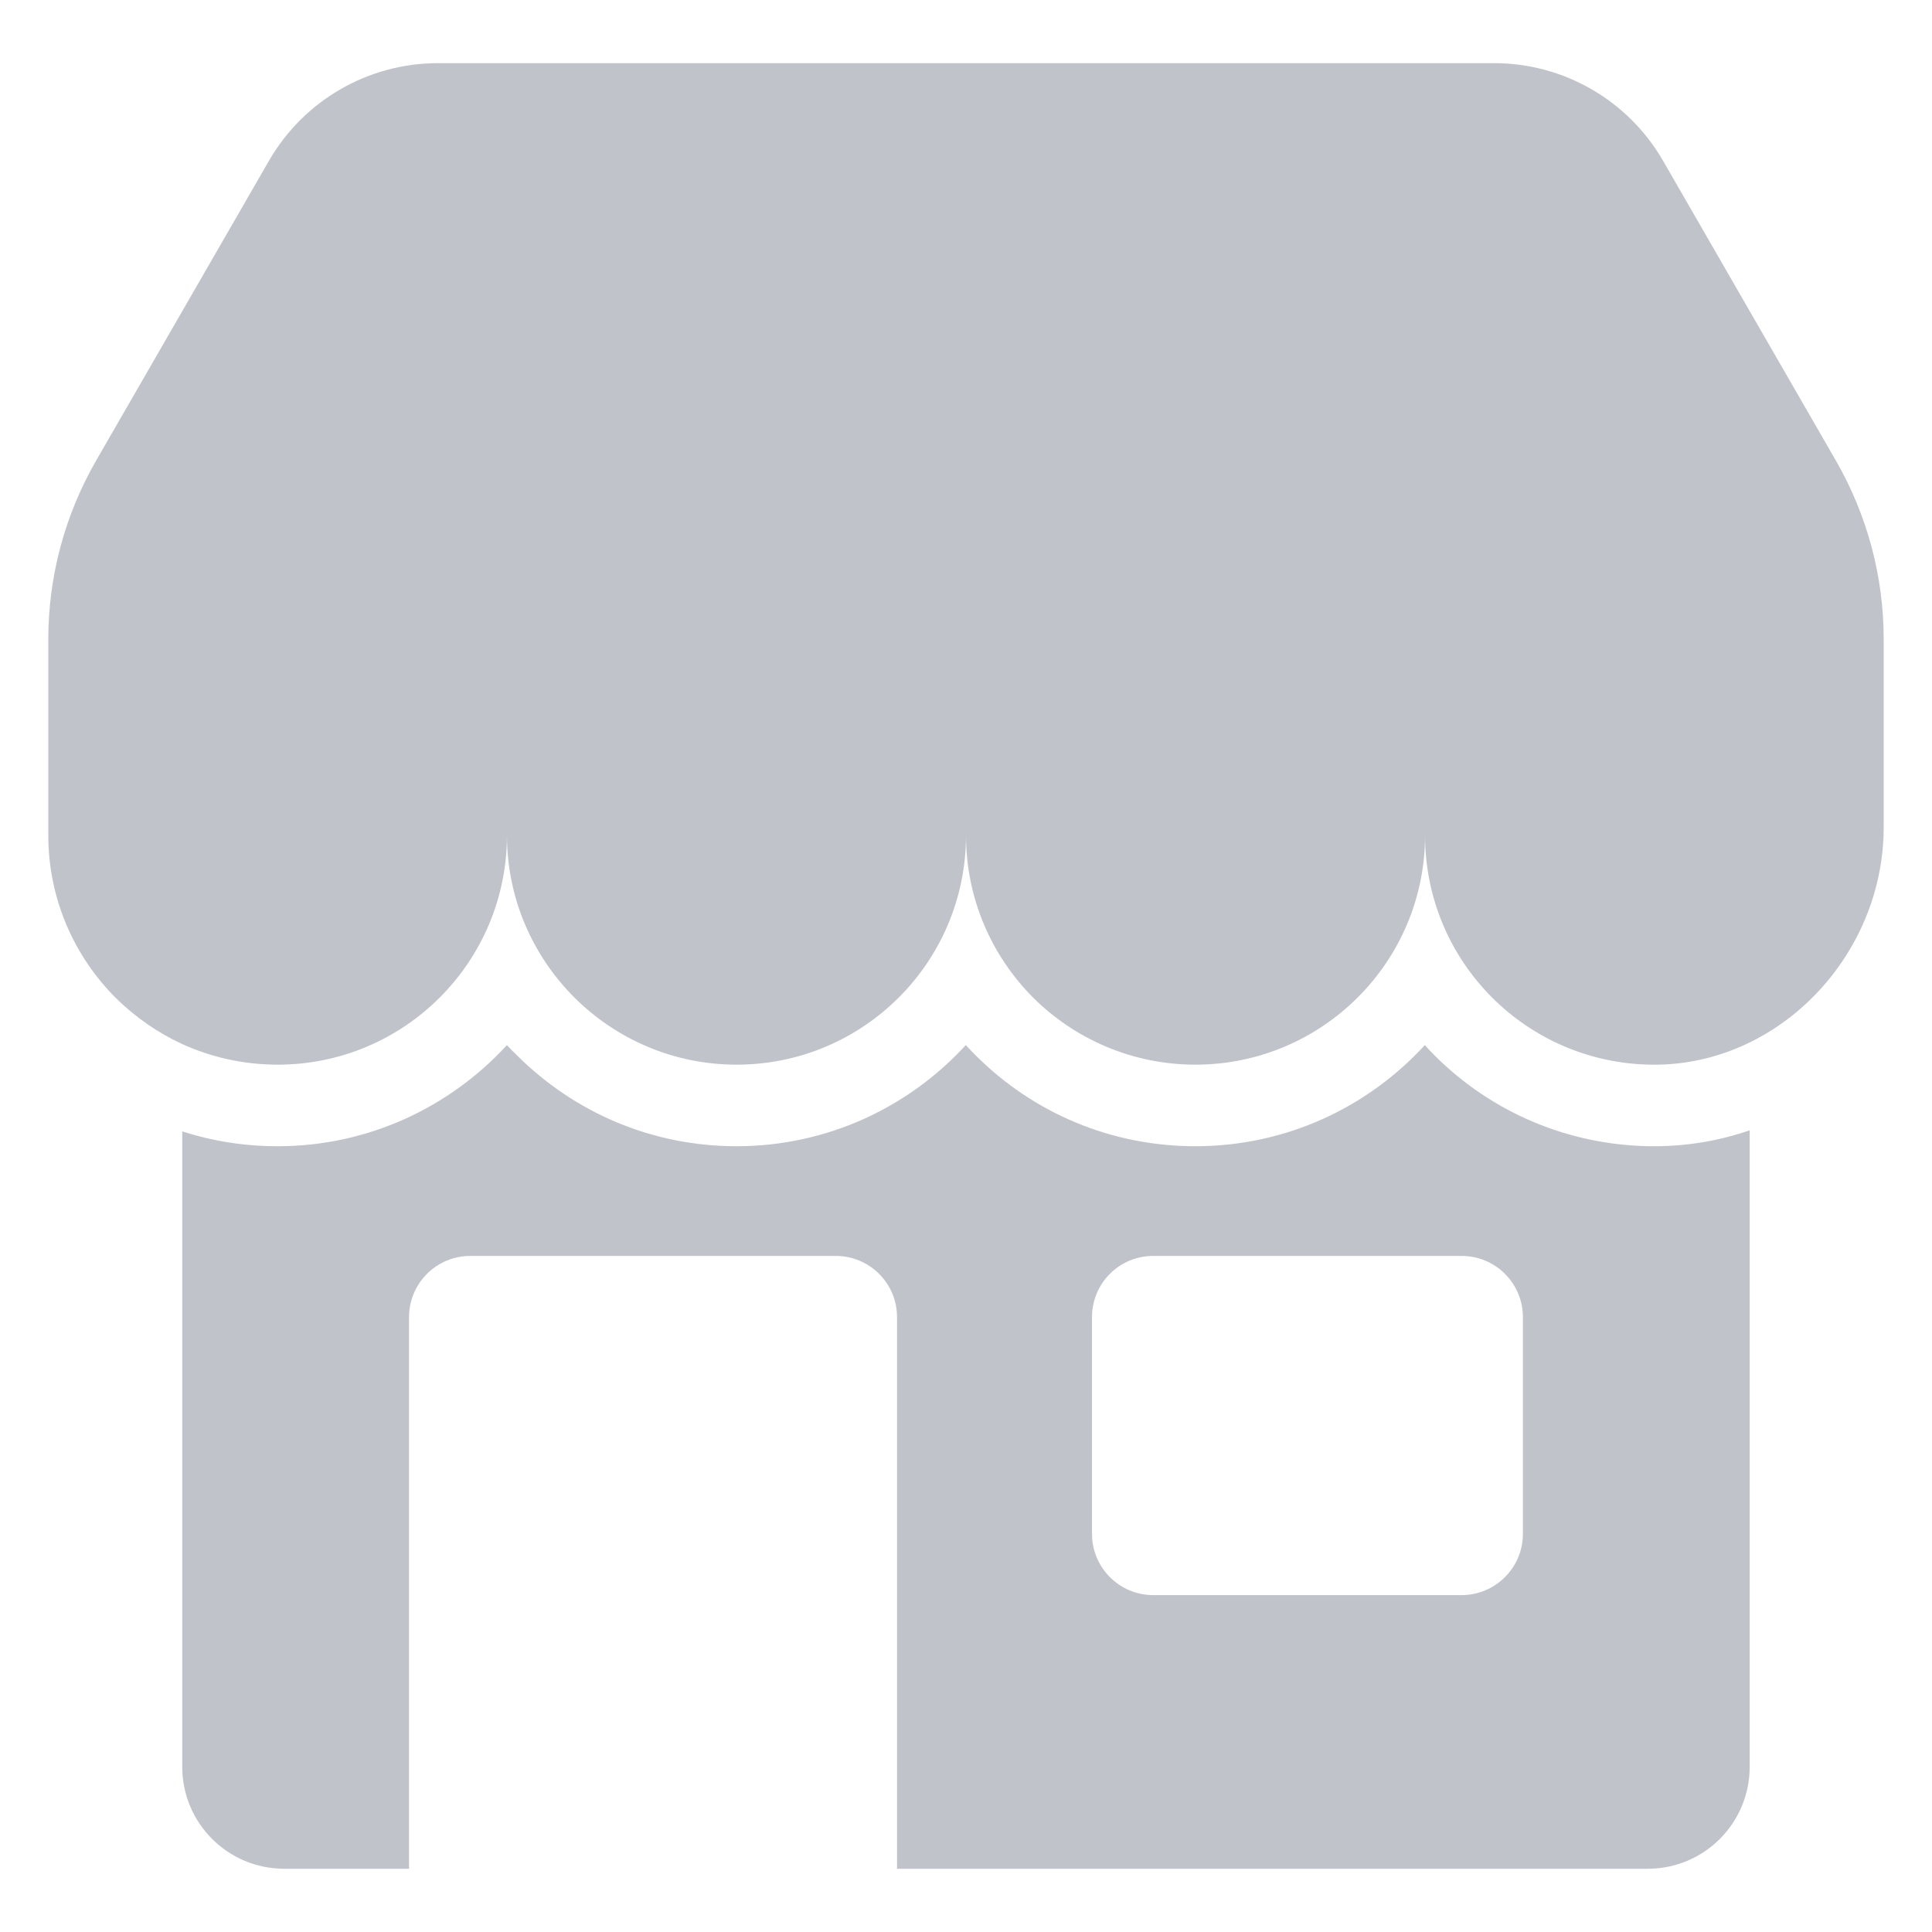 <svg width="60" height="60" viewBox="0 0 60 60" fill="none" xmlns="http://www.w3.org/2000/svg"><path d="M51.374 35.597H51.216C48.695 35.553 46.327 34.552 44.547 32.772C44.446 32.671 44.344 32.563 44.249 32.456C42.482 34.387 39.943 35.597 37.124 35.597C34.547 35.597 32.121 34.596 30.297 32.772C30.195 32.671 30.094 32.563 29.993 32.456C28.226 34.387 25.686 35.597 22.874 35.597C20.303 35.597 17.884 34.596 16.053 32.772C15.945 32.671 15.844 32.563 15.743 32.456C13.976 34.381 11.443 35.597 8.624 35.597C7.604 35.597 6.617 35.445 5.66 35.135V54.869C5.66 56.624 7.079 58.036 8.827 58.036H12.703V40.904C12.703 39.853 13.558 39.004 14.603 39.004H25.959C27.003 39.004 27.858 39.853 27.858 40.904V58.036H51.172C52.919 58.036 54.338 56.624 54.338 54.869V35.103C53.382 35.432 52.388 35.597 51.374 35.597ZM47.295 47.637C47.295 48.682 46.441 49.537 45.395 49.537H35.813C34.762 49.537 33.913 48.682 33.913 47.637V40.904C33.913 39.853 34.762 39.004 35.813 39.004H45.395C46.441 39.004 47.295 39.853 47.295 40.904V47.637Z" fill="#C1C3CB"/><path d="M58.5 19.853V25.693C58.5 28.574 56.79 31.177 54.339 32.374C53.402 32.83 52.363 33.084 51.261 33.064C49.336 33.033 47.6 32.241 46.34 30.981C45.048 29.689 44.256 27.909 44.256 25.939C44.256 29.872 41.058 33.064 37.125 33.064C35.162 33.064 33.376 32.267 32.084 30.981C30.798 29.689 30 27.909 30 25.939C30 29.872 26.814 33.064 22.875 33.064C20.912 33.064 19.132 32.267 17.84 30.981C16.548 29.689 15.744 27.909 15.744 25.939C15.744 29.872 12.558 33.064 8.625 33.064C7.567 33.064 6.567 32.836 5.661 32.425C4.888 32.07 4.185 31.576 3.584 30.981C2.298 29.689 1.5 27.909 1.5 25.939V19.853C1.5 17.902 2.013 15.99 2.988 14.299L8.359 4.982C9.442 3.114 11.437 1.961 13.603 1.961H46.397C48.563 1.961 50.558 3.114 51.641 4.982L57.012 14.299C57.987 15.99 58.5 17.902 58.5 19.853Z" fill="#C1C3CB"/></svg>